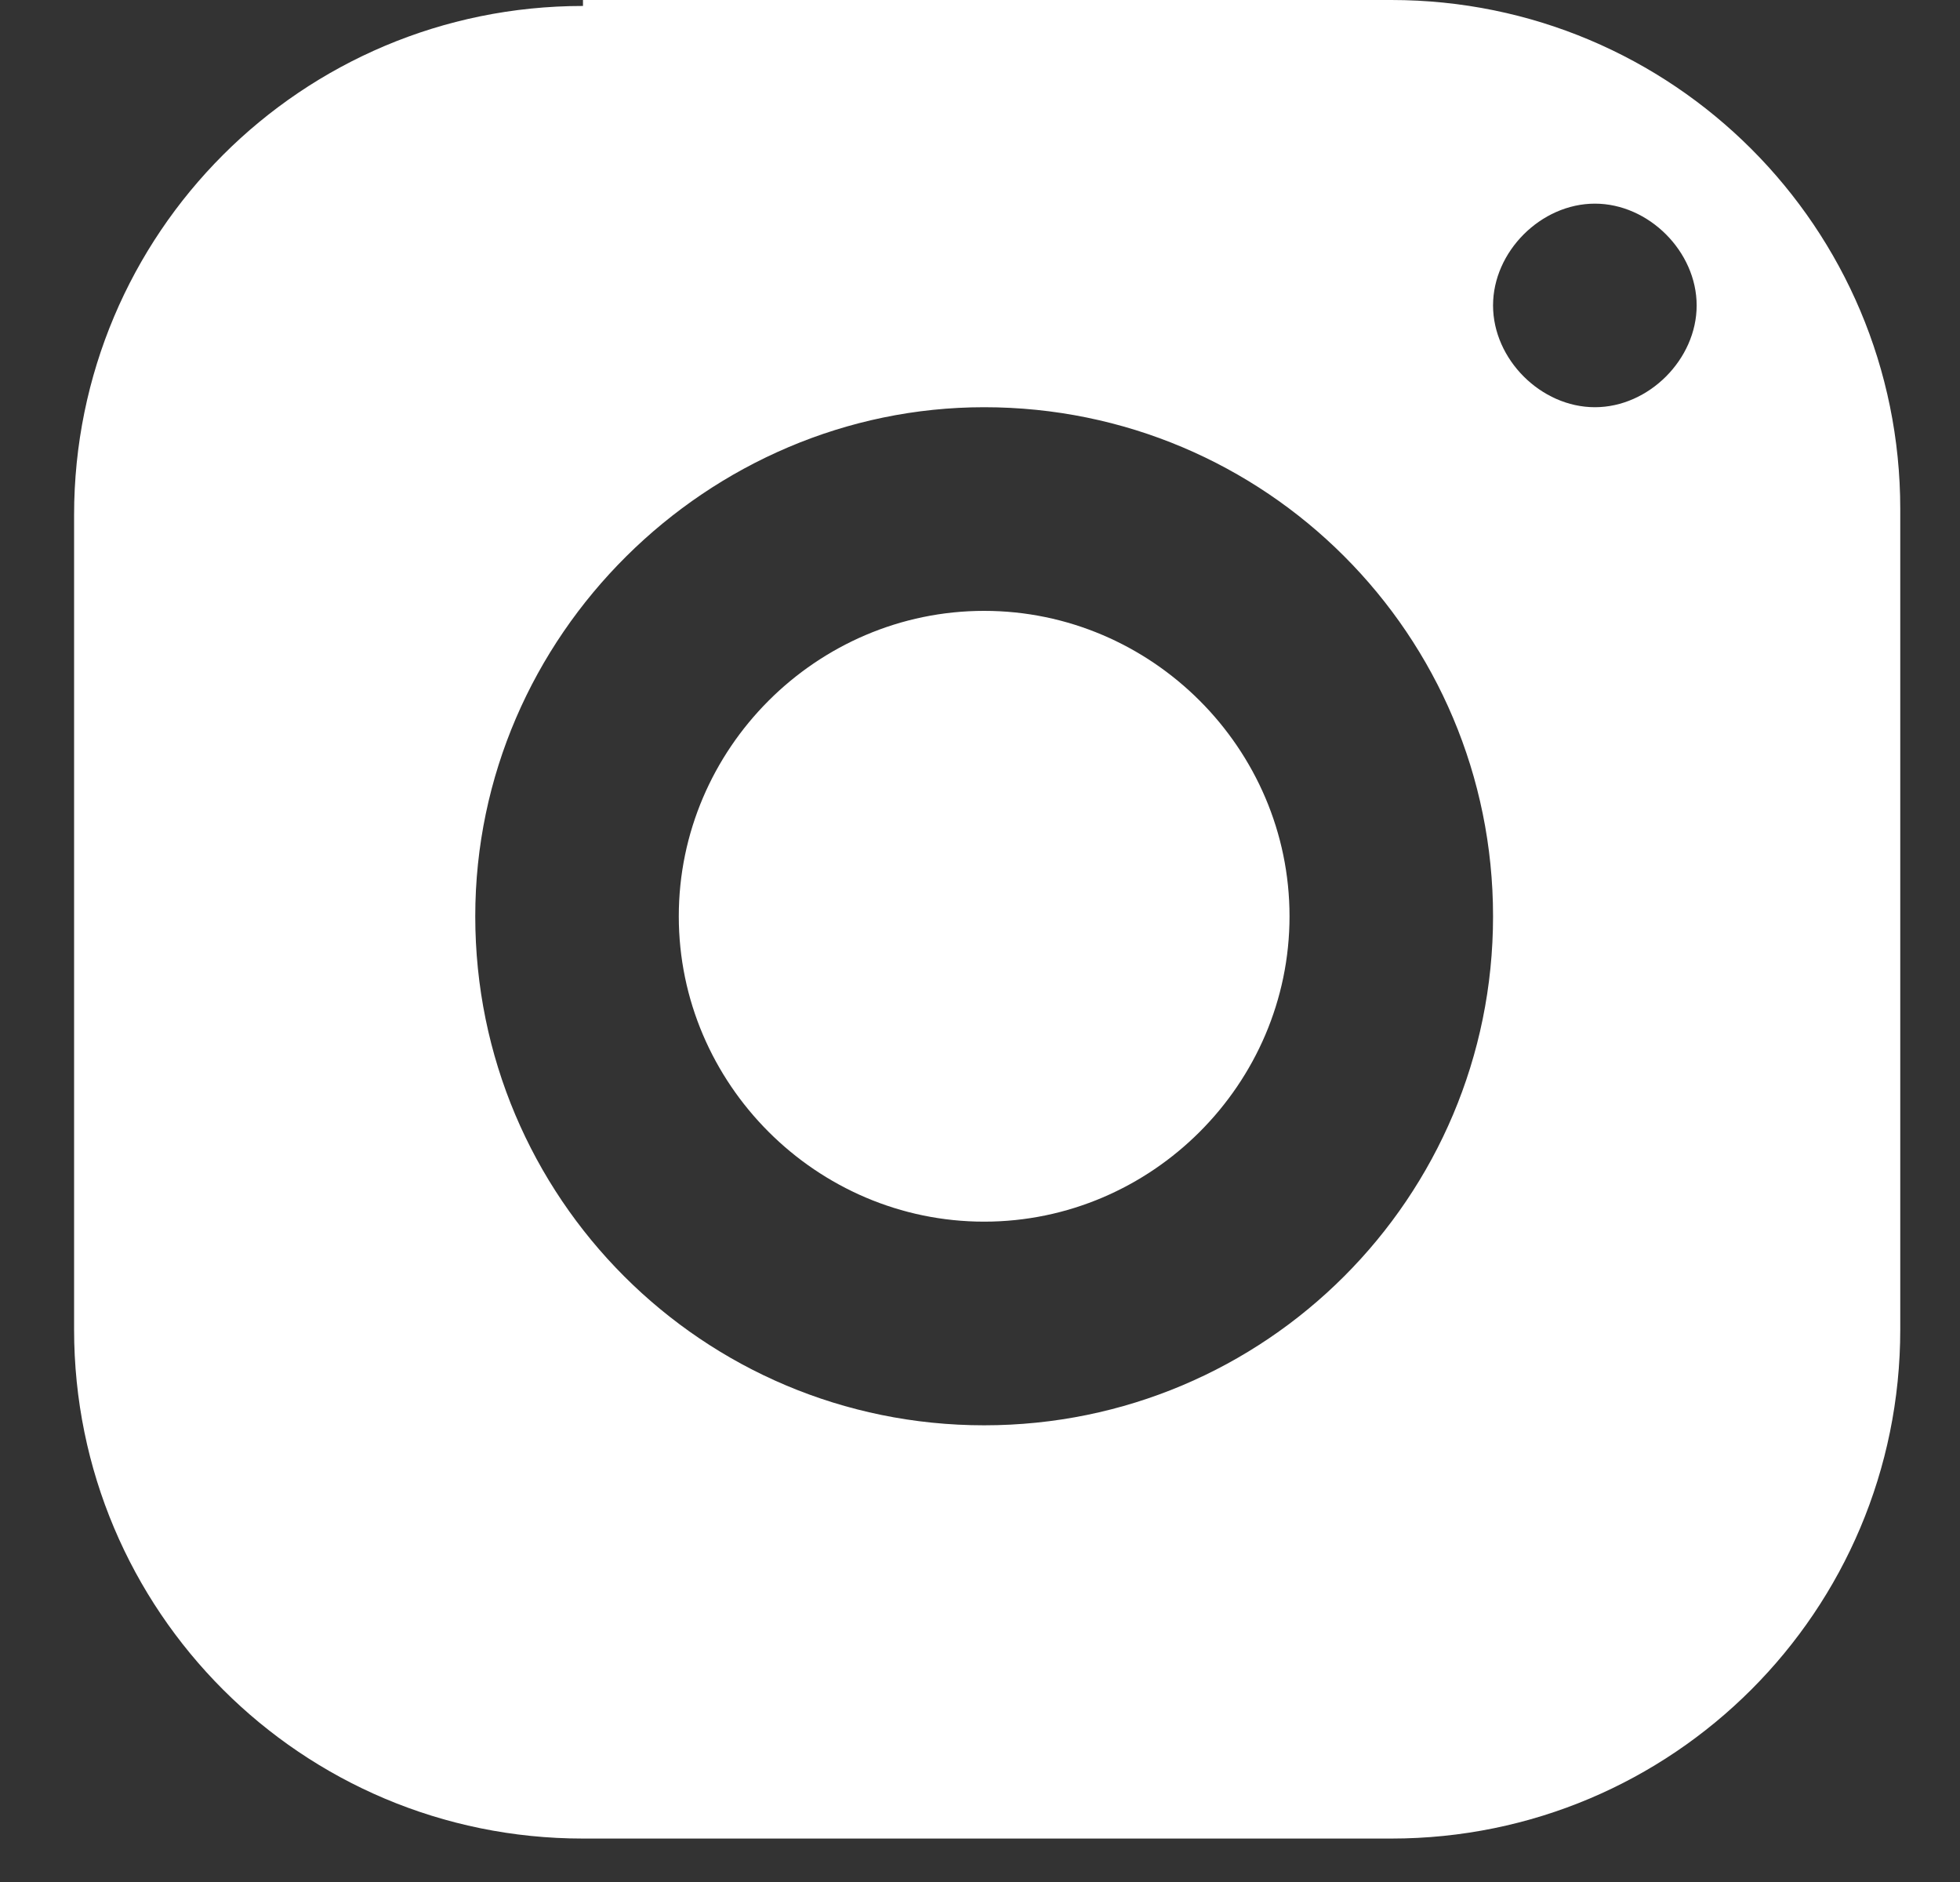 <svg width="25" height="24" viewBox="0 0 25 24" fill="none" xmlns="http://www.w3.org/2000/svg">
<rect x="0" y="0" width="25" height="24" fill="#333333" stroke="none"/>
<path d="M7.436 0.076C3.847 0.076 0.945 2.978 0.945 6.568V16.954C0.945 20.544 3.847 23.446 7.436 23.446H17.746C21.336 23.446 24.238 20.544 24.238 16.954V6.491C24.238 2.902 21.336 0 17.746 0H7.436V0.076ZM20.343 2.597C21.03 2.597 21.641 3.208 21.641 3.895C21.641 4.582 21.03 5.193 20.343 5.193C19.655 5.193 19.044 4.582 19.044 3.895C19.044 3.208 19.655 2.597 20.343 2.597ZM12.553 5.193C16.142 5.193 19.044 8.095 19.044 11.685C19.044 15.274 16.142 18.176 12.553 18.176C8.964 18.176 6.062 15.274 6.062 11.685C6.062 8.095 9.04 5.193 12.553 5.193ZM12.553 7.79C10.415 7.79 8.658 9.546 8.658 11.685C8.658 13.823 10.415 15.579 12.553 15.579C14.691 15.579 16.448 13.823 16.448 11.685C16.448 9.546 14.691 7.79 12.553 7.79Z" fill="white"/>
</svg>
